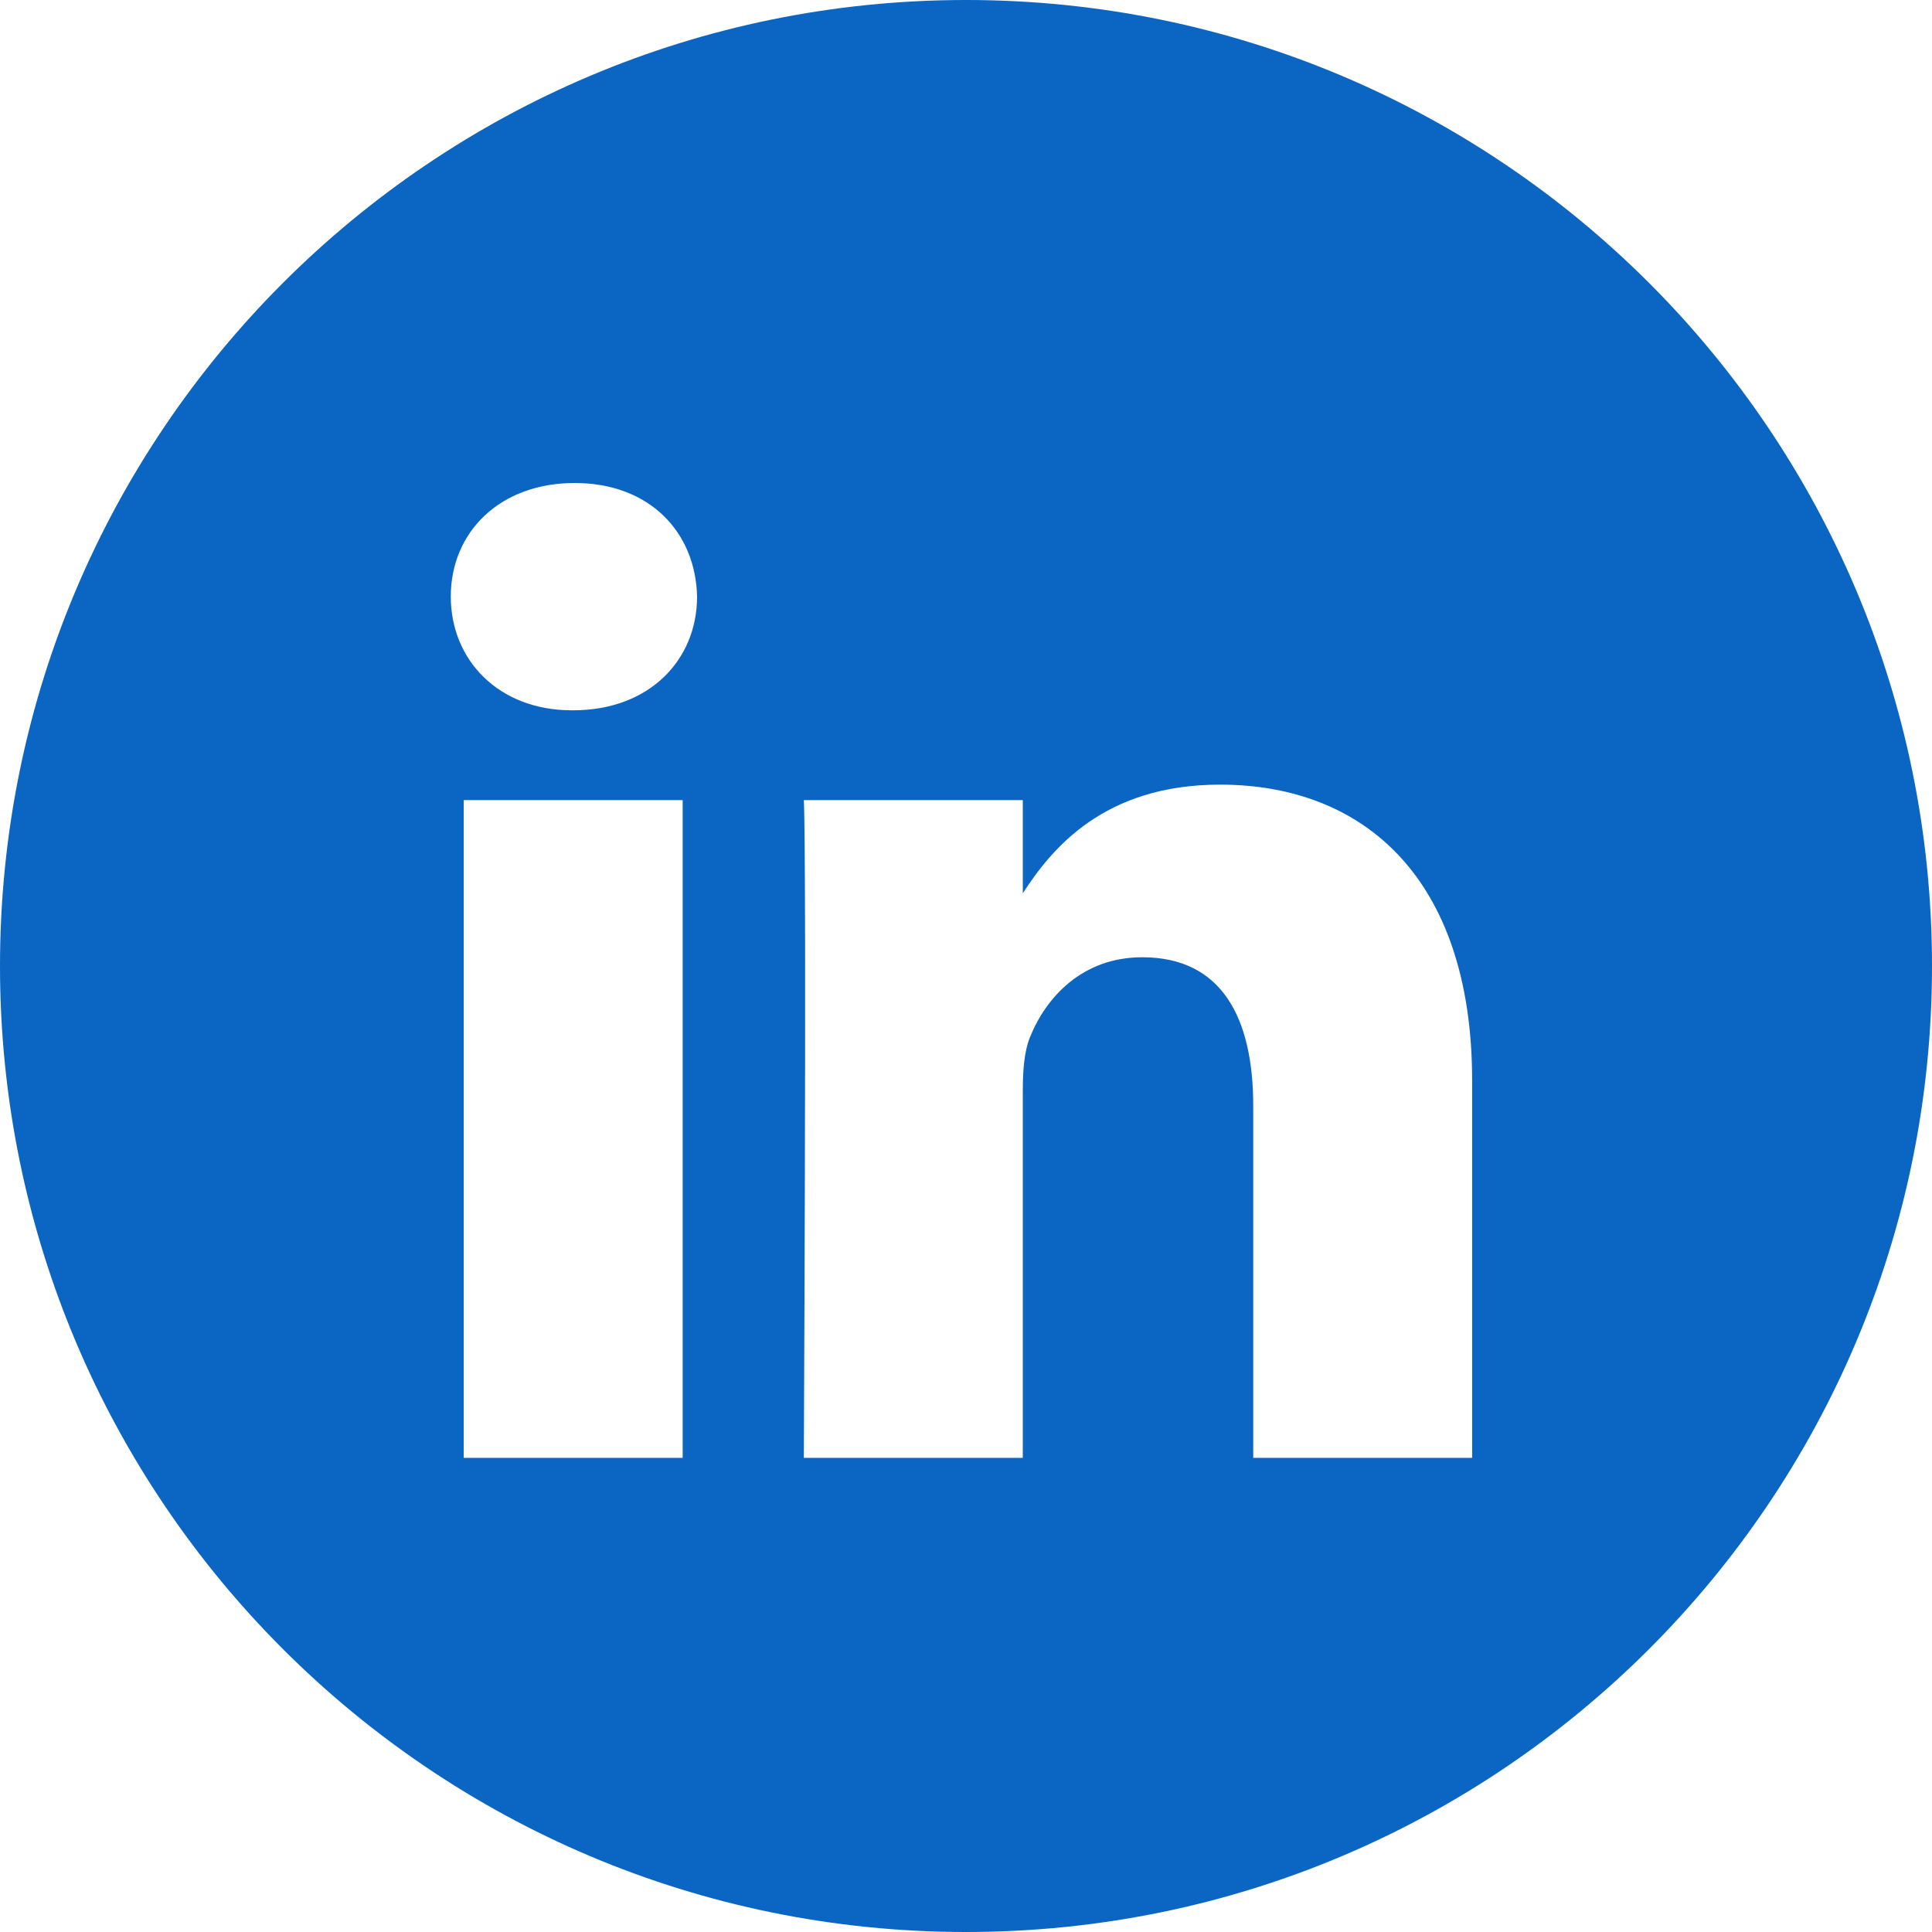 <?xml version="1.0" encoding="UTF-8"?>
<svg width="40px" height="40px" viewBox="0 0 40 40" version="1.1" xmlns="http://www.w3.org/2000/svg" xmlns:xlink="http://www.w3.org/1999/xlink">
    <title>LinkedIN_White</title>
    <g id="Support-2021" stroke="none" stroke-width="1" fill="none" fill-rule="evenodd">
        <g id="LinkedIN" fill="#0A66C2">
            <path d="M20,0 C31.046,0 40,8.954 40,20 C40,31.046 31.046,40 20,40 C8.954,40 0,31.046 0,20 C0,8.954 8.954,0 20,0 Z M25.261,16.245 C22.855,16.245 21.777,17.567 21.176,18.494 L21.176,16.565 L16.643,16.565 C16.658,16.896 16.665,17.966 16.668,19.372 L16.669,19.951 C16.669,20.05 16.669,20.15 16.669,20.252 L16.669,20.874 C16.669,20.979 16.669,21.086 16.669,21.193 L16.668,22.176 C16.664,25.389 16.648,28.946 16.644,29.923 L16.643,30.088 C16.643,30.108 16.643,30.126 16.643,30.14 L16.643,30.183 L16.643,30.183 L21.176,30.183 L21.176,22.578 C21.176,22.171 21.205,21.765 21.325,21.473 C21.652,20.66 22.398,19.819 23.65,19.819 C25.291,19.819 25.947,21.067 25.947,22.897 L25.947,30.183 L30.479,30.183 L30.479,22.375 C30.479,18.192 28.244,16.245 25.261,16.245 Z M14.134,16.565 L9.601,16.565 L9.601,30.183 L14.134,30.183 L14.134,16.565 Z M11.898,10 C10.347,10 9.333,11.017 9.333,12.352 C9.333,13.66 10.317,14.706 11.839,14.706 L11.868,14.706 C13.448,14.706 14.432,13.66 14.432,12.352 C14.403,11.017 13.448,10 11.898,10 Z" id="Combined-Shape"></path>
        </g>
    </g>
</svg>